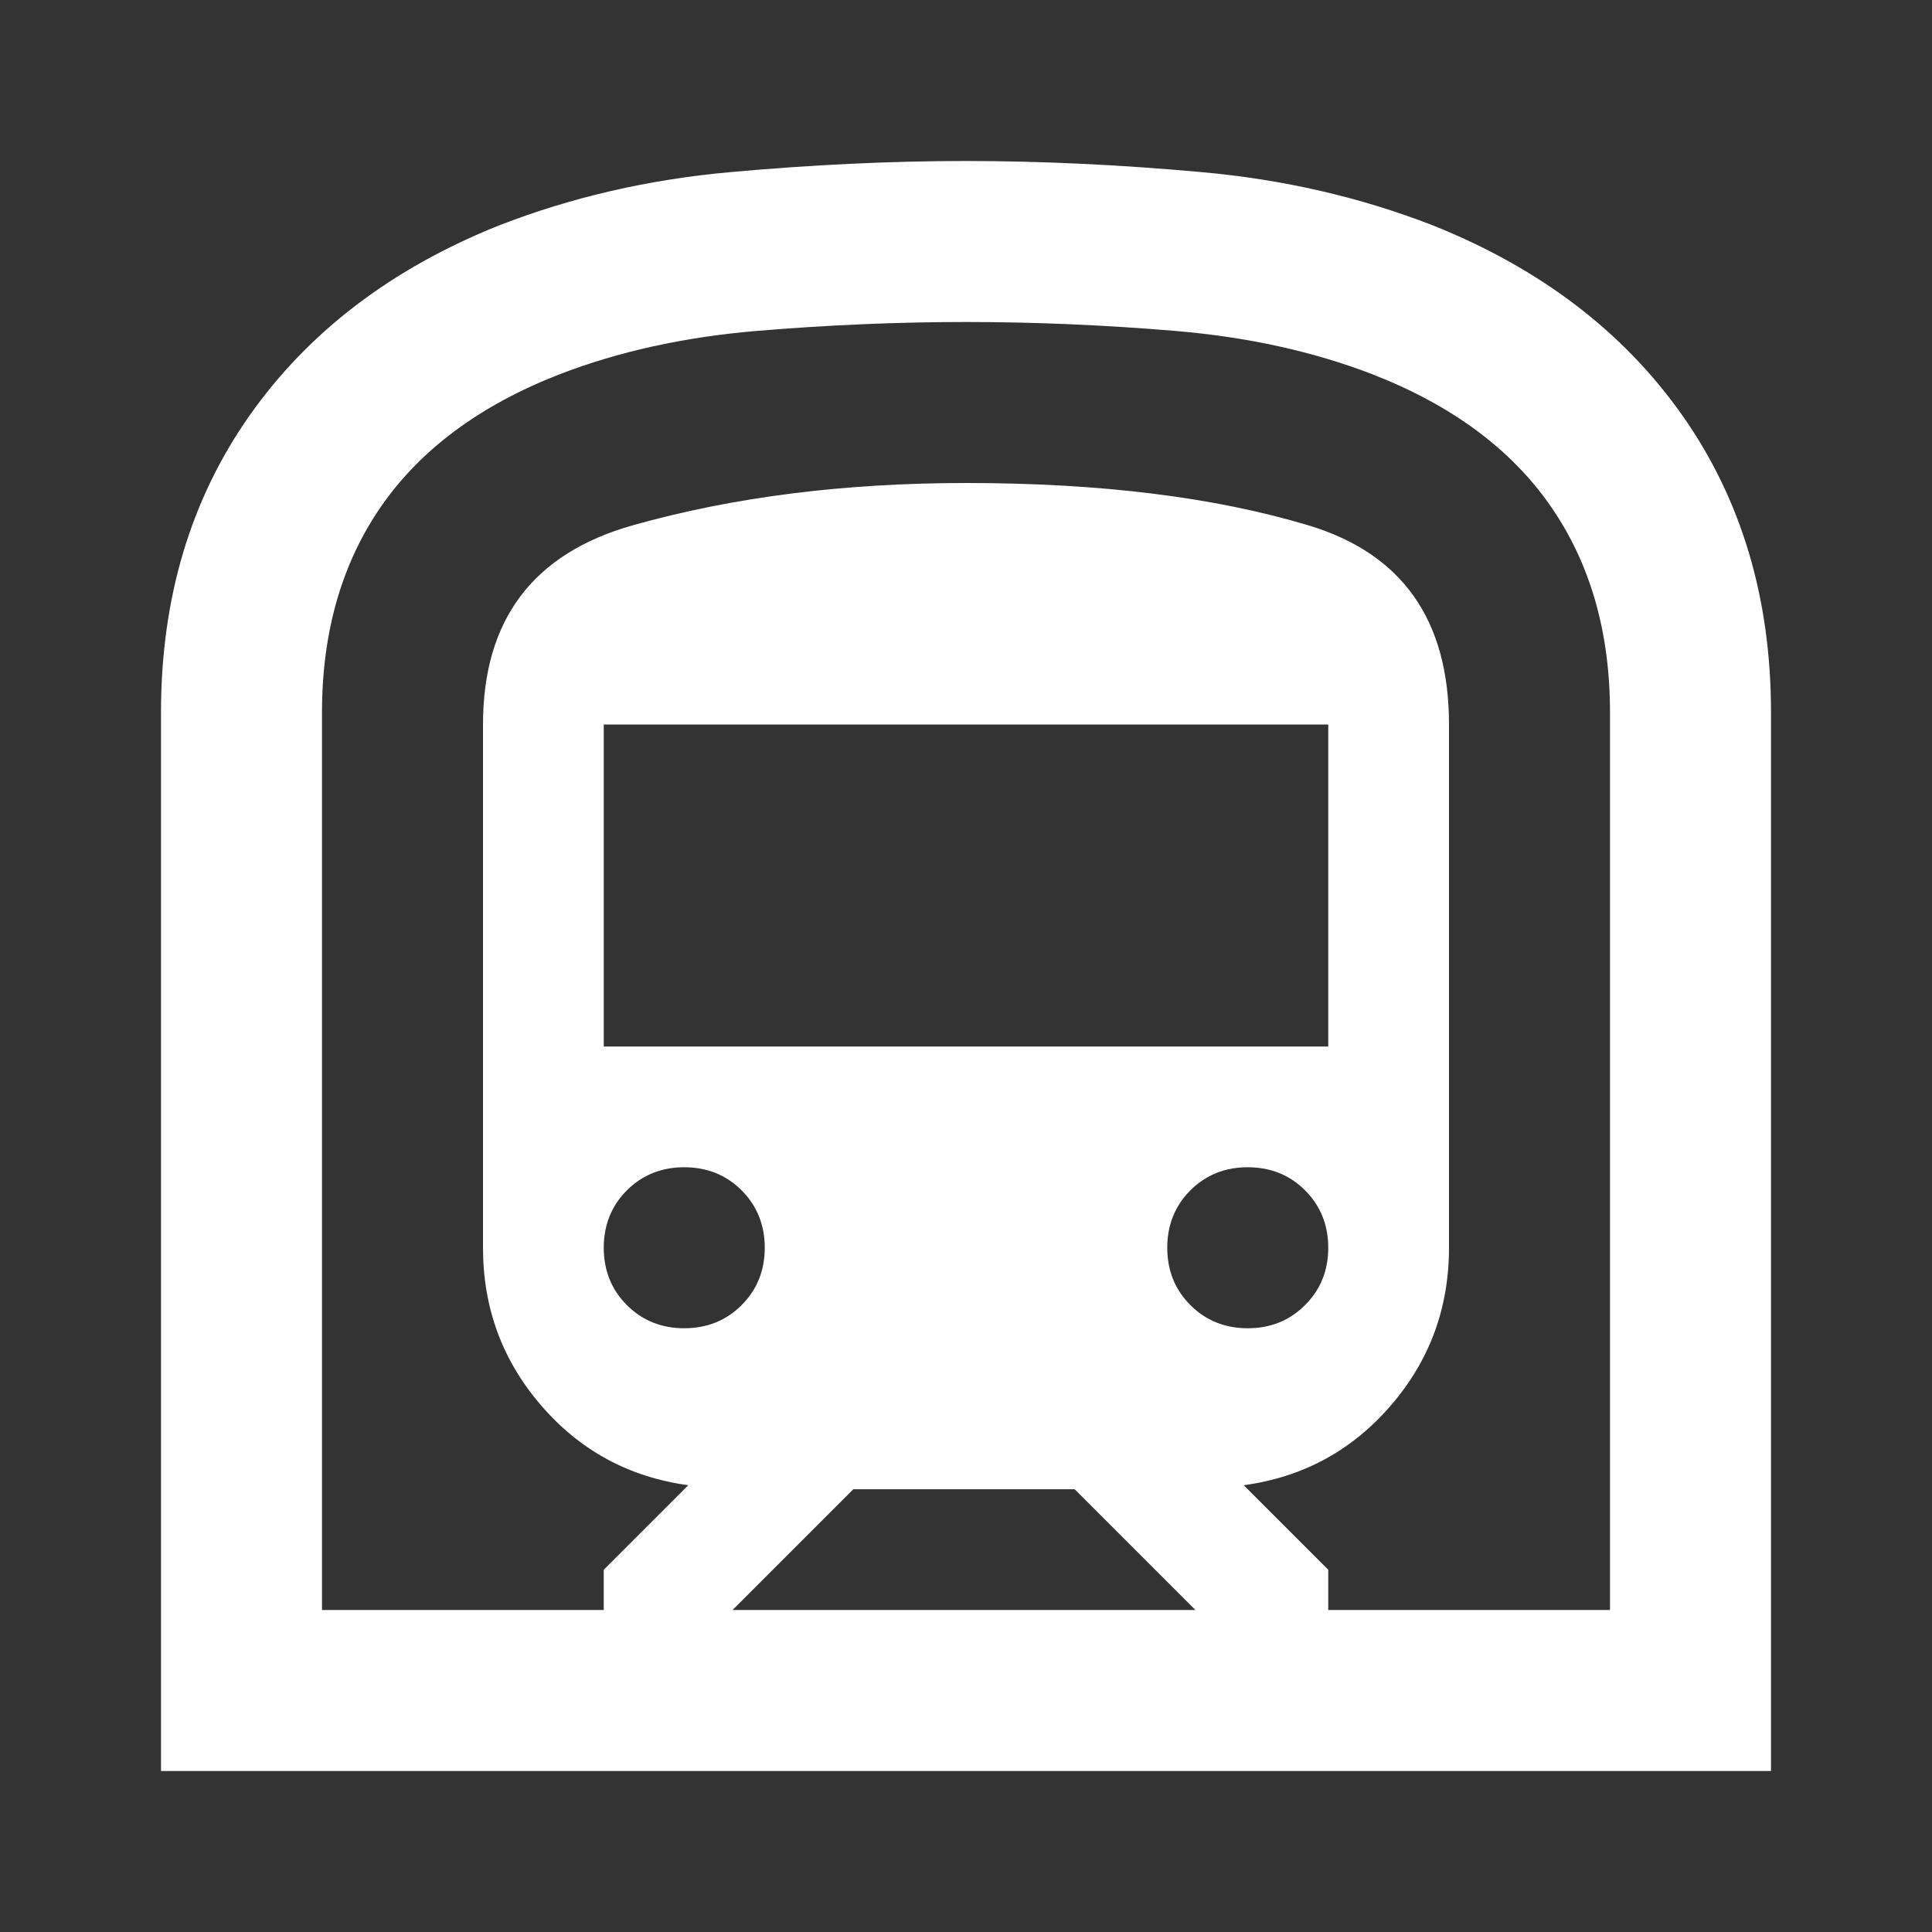<?xml version="1.0" encoding="UTF-8"?> <svg xmlns="http://www.w3.org/2000/svg" width="24" height="24" viewBox="0 0 24 24" fill="none"><rect x="0" y="0" width="24" height="24" fill="#333333" stroke="none"/><mask id="mask0_970_2185" style="mask-type:alpha" maskUnits="userSpaceOnUse" x="0" y="0" width="24" height="24"><rect width="24" height="24" fill="#D9D9D9"></rect></mask><g mask="url(#mask0_970_2185)"><path d="M2 22V8.85C2 7.433 2.367 6.204 3.1 5.162C3.833 4.121 4.867 3.333 6.2 2.8C7.1 2.45 8.058 2.229 9.075 2.138C10.092 2.046 11.067 2 12 2C12.933 2 13.908 2.046 14.925 2.138C15.942 2.229 16.9 2.45 17.8 2.8C19.133 3.333 20.167 4.121 20.9 5.162C21.633 6.204 22 7.433 22 8.85V22H2ZM9.1 20H14.85L13.35 18.5H10.6L9.1 20ZM7.5 13H16.5V9H7.5V13ZM15.5 16.5C15.783 16.5 16.021 16.404 16.212 16.212C16.404 16.021 16.5 15.783 16.5 15.5C16.5 15.217 16.404 14.979 16.212 14.787C16.021 14.596 15.783 14.5 15.5 14.5C15.217 14.5 14.979 14.596 14.787 14.787C14.596 14.979 14.5 15.217 14.5 15.5C14.5 15.783 14.596 16.021 14.787 16.212C14.979 16.404 15.217 16.5 15.5 16.5ZM8.5 16.5C8.783 16.5 9.021 16.404 9.213 16.212C9.404 16.021 9.5 15.783 9.5 15.5C9.5 15.217 9.404 14.979 9.213 14.787C9.021 14.596 8.783 14.5 8.5 14.5C8.217 14.5 7.979 14.596 7.787 14.787C7.596 14.979 7.5 15.217 7.5 15.5C7.5 15.783 7.596 16.021 7.787 16.212C7.979 16.404 8.217 16.5 8.5 16.5ZM4 20H7.5V19.5L8.55 18.45C7.817 18.35 7.208 18.021 6.725 17.462C6.242 16.904 6 16.25 6 15.5V9C6 7.7 6.621 6.875 7.862 6.525C9.104 6.175 10.483 6 12 6C13.667 6 15.083 6.175 16.25 6.525C17.417 6.875 18 7.7 18 9V15.5C18 16.25 17.758 16.904 17.275 17.462C16.792 18.021 16.183 18.35 15.45 18.45L16.5 19.5V20H20V8.85C20 7.85 19.754 6.996 19.262 6.287C18.771 5.579 18.033 5.033 17.05 4.65C16.317 4.367 15.504 4.188 14.613 4.112C13.721 4.037 12.85 4 12 4C11.15 4 10.279 4.037 9.387 4.112C8.496 4.188 7.683 4.367 6.95 4.65C5.967 5.033 5.229 5.579 4.737 6.287C4.246 6.996 4 7.85 4 8.85V20Z" fill="white"></path></g></svg> 